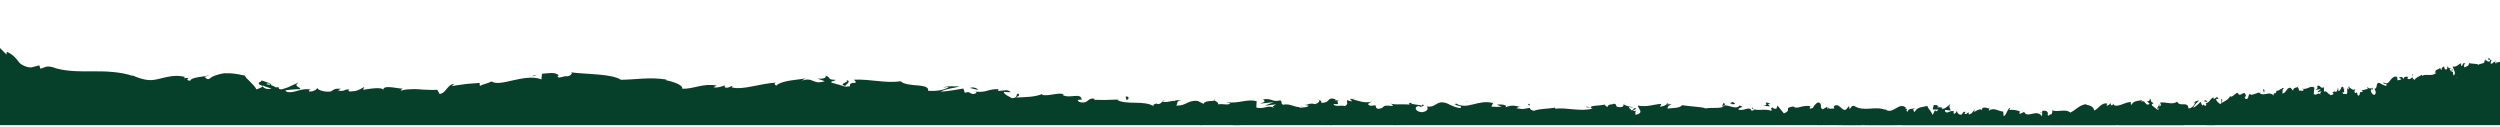 <?xml version="1.0" encoding="UTF-8"?>
<svg id="Ebene_3" data-name="Ebene 3" xmlns="http://www.w3.org/2000/svg" width="677.3mm" height="34.43mm" xmlns:xlink="http://www.w3.org/1999/xlink" viewBox="0 0 1919.9 97.6">
  <defs>
    <style>
      .cls-1 {
        fill: none;
      }

      .cls-2 {
        fill: #06402a;
      }

      .cls-3 {
        clip-path: url(#clippath);
      }
    </style>
    <clipPath id="clippath">
      <rect class="cls-1" x="-4" y="1.5" width="1931.3" height="94.6"/>
    </clipPath>
  </defs>
  <g class="cls-3">
    <g>
      <g>
        <path class="cls-2" d="M1448.6,89.4c.8-.7.3-2.2-1.8-1.9l-1.5,2.7,3.3-.7h0v-.1Z"/>
        <path class="cls-2" d="M1434,84.5c-2.5,1.3-5.4,3.6-3.8,6,2.5-2.6,3.1-1.5,5.8-4.6,2.2-.3,3.8.8,3.4,1.8.8-.7,3.4.5,4.5-1.1-2.8-2-6.4-2.1-10.1-.3-.8-.6,0-1.3.1-1.8h.1Z"/>
        <path class="cls-2" d="M1221.7,82.6l1.4.3c-.4-.2-.8-.3-1.4-.3Z"/>
        <path class="cls-2" d="M1090.1,82.2c1,0,1.4-.3,1.5-.6-.9.2-1.7.3-1.5.6Z"/>
        <path class="cls-2" d="M1067.7,79.3c.5,0,.9.1,1.3.2-.5-.2-1-.4-1.3-.2Z"/>
        <path class="cls-2" d="M1221.7,82.6l-3.5-.8c-.2.9,1.8.6,3.5.8Z"/>
        <path class="cls-2" d="M1404.7,91.3c.7-.1,1.3-.4,1.9-.7-.6.1-1.2.2-1.8.3,0,.1,0,.3-.1.4Z"/>
        <path class="cls-2" d="M1279.6,79.9h1.1c.3-.3.6-.7.9-1.1l-1.9,1.1h-.1Z"/>
        <path class="cls-2" d="M1324.1,79c-1,0-1.3,2.2-1.7,3.2.6-.9,1.3-1.4,2.2-1.6,0-.4-.1-.9-.5-1.6h0Z"/>
        <path class="cls-2" d="M1394.7,82.2l1.2-.3c-.3,0-.9.2-1.2.3Z"/>
        <path class="cls-2" d="M1247.7,79.7c0-.3-.2-.6-.4-.8,0,.3.2.5.4.8Z"/>
        <path class="cls-2" d="M3,58.5c.1-.1.1-.2.2-.3-.4,0-.6,0-.2.3Z"/>
        <path class="cls-2" d="M1026.7,76.2h.2c1.1-.2.5-.2-.2,0Z"/>
        <path class="cls-2" d="M649.6,61.3c4.3,1.9-7,2.7-.4,4.8-.6-.9,5.8-3.6.4-4.8Z"/>
        <path class="cls-2" d="M649.2,66.2h0l.7.2c-.3,0-.4-.1-.7-.2h0Z"/>
        <path class="cls-2" d="M932.2,75.8c.2.4.5.7.9,1,0-.2-.2-.5-.9-1Z"/>
        <path class="cls-2" d="M1002.6,80.5l-1.7-.3c.7.2,1.2.3,1.7.3Z"/>
        <path class="cls-2" d="M895.5,77.6c-.9-.2-1.2-.5-2.5-.3.1.1.2.2.4.3.5-.3,1.1-.4,2.2,0h-.1Z"/>
        <path class="cls-2" d="M857.6,75.9c.2.2.5.3.7.5h1.2l-1.9-.4h0v-.1Z"/>
        <path class="cls-2" d="M122.8,75.6c-.9-.7-1.4-1.4-1.8-2.1.3.8-1.1,1.3-1.7,1.6-.2.13-.17.23.1.3.5,0,1.5.2,3.3.2h.1Z"/>
        <path class="cls-2" d="M1404.7,90.1c-.2.6-.5.8-1.1,1,.4,0,.8,0,1.3-.1.1-.3.1-.7-.1-.8h-.1v-.1Z"/>
        <path class="cls-2" d="M893.3,95.4l-6-.6c1.7.3,3.9.5,6,.6Z"/>
        <path class="cls-2" d="M395.2,79.6l-1.3.5c.5,0,1-.2,1.3-.5Z"/>
        <path class="cls-2" d="M869.2,94.3c-1-.8-2.2-1.4-3.3-1.7-.3.2-.5.3-.7.5l4.1,1.2h-.1Z"/>
        <path class="cls-2" d="M81,72.6c5.3.5,2.8-2.7,4.1-4.2,6.6,0,2.7,2.5,4.7,4.3,4-.2,7.6-2.4,10.5-1.6.1.5.7.8-.1,1.3,1.2-.3,2.5-.4,4-.2,1.5.2,3.1.5,4.7.9l1.2.2h.7c0,.1.9.3.9.3.6,0,1.1.2,1.7.2h1.5c1,0,1.9,0,2.8-.2s1.6-.4,2.4-.7c.4.3.6.5.7.8-.9-1.5-.9-3-.7-4.1,2.7,0,4.9-1.7,5.9.2-1.6,0-1.8.7-2.5,1.3.9-.2,1.9-.5,2.8-.8,1.2,1.4.3,1.6-1,1.8-1.3.1-2.9.2-2.9,1.2,5.6-.7,11.7-3.3,16-2.7,1,2.7-9.6,1.3-4,3.5-2.1-.3-4.3-.6-6.5-.9,5,4.3-4-.3.7,4.3,4.3.3,6.7-.1,9.1-.5,2.3-.5,4.7-.9,8.8-.8,1.8-1.6-.8-2.2,1-3.8,11.5-3.5,9.7,6.2,18,2,1-1,1.7-2.3,2.9-3.2.6-.5,1.3-.8,2.2-.9h1.5c.4.1.9.3,1.4.5-.6,1-1,2-1.4,3h1.4c.5,0,.9,0,1.2-.2.7-.3,1.3-.7,1.8-1,1.1-.6,2.4-1.1,5.7,1.1-1.7.6-5.6-.6-4.7,0,1.9,1.8,2.8,1.6,3.7,1.2.9-.5,1.8-1.3,3.7-.6l-.2,2.8c3.8,1.2,8.2,2.3,13,3.4,4.8,1,9.8,2.2,15.7,2.5-.7.8-3,1.4-.1,2.5h3.1c.6,0,1.1,0,1.7-.2h1c0-.1.1-.1.1-.1h.3c1.5-.2,3-.4,4.5-.6,3-.3,6.1-.4,9.1-.4,6.1,0,12.2.7,17.6,1.5,1.4-.8,2.8-1.5,4.2-2.3,1,0,1.8,1.1.7,1.5,4.2,1,.3-1.5,2.4-2.3,2.5,0,3.2,1.5,1.6,2.1,3.8-.8,9.3-1.6,15-1.7,5.6,0,11.2.6,15.2,2.3l-1.7.5c1.6.4,2.8.4,3.9.1s2.1-.8,3.1-1.2c1.9-.9,3.7-1.6,6.7-.3l-1.2.3c7.2,1.1,14.9.9,22,.8,7.1-.2,13.9-.2,19.5,1,.4-.9,1.5-1.3,3-1.5,1.4-.2,3.1-.3,4.8-.4,3.4-.2,6.6-.5,6.8-2.9,8.3,1.3,6.1,2.5,17.7,2.4,3-.2,4-3.6,7.6-4.6l.4,2.4,4.6-3.3,3,2.5,3.3-1.1c-1.4,0-3-.7-2.9-1.4,5.2-1.9,13.3,0,13.6,1.2,2-.6,4.1-1.2,6.1-1.8,2-.6,4.1-1.2,6.1-1.7-.2,1-2.2,1.6-3.8,2.4,3.2-1.6,3.6-1,3.9-.3s.5,1.3,3.5,0c-.9-.5.3-1.5.4-2,1.6.6,4.1.7,6.8.7s5.7-.3,8.2-.8l-.9,1.8h7c1.2,0,2.4-.1,3.6-.2h3.7c2.5,0,4.9-.1,7.5,0,2.6,0,5.1.2,7.7.4-3.7-1.1-2.6-4,.5-4l1,2.7c2.1-1.4-3.1-1.2,1.1-2.9,3.9.7,2.3,3.2,0,3.8l4.8-.4c.2.8-1,1.1-1.3,2.1,2.1-1.4,7.9,3.5,11,1l.2.8c10.5,1.3,15.5,1,24.3,2,.4-2.2,3.8-1.3,6.6-2.8,6.3,1.5,13.4,4,21.4,4.3,5.6-.8,1.8-1.8,4.3-3,.3,2.1,8.2,2.2,4,3.5,4.8,0,7.9,0,11.2-.2,3.4-.3,7-.7,13.1-1.7-1.3-.8-2.8-1.1-2-1.8,2.1-.4,4.9.7,4.7,1.7l-.6.2c6.6-1.8,14.4-.7,21.9,0s14.5,1.4,19.5-1.1l-.6.3,10.6-3c5,0-2.8,1.8.9,2.8,11.4-4.2,18.3-.6,27.7-3.1,3.7,2.9,10.2,2.7,17.1,2.4,3.4-.1,6.9-.4,10.2-.3s6.3.5,8.8,1.5l-.5-1.4c2.6-1.3,3.1.9,5,1.3-.2-1.1-2.7-1.4-1.1-2.1,22-1,45.2,4.6,67.6,7.6,8.2,1,5.3-7,15.5-2.7l-3.2,2.4c8.5-.9,17.1-.2,25.6.6,8.5.7,17.1,1.5,25.3.7-1,.5-1.1,1.3-2.7,1.2,3.3,2.2,12.9.9,13-.6,2.5.3.5,1.5,2,2.3,3.4,1.3,8.9-1.9,10.6,0,.3.3-1,.6-1.7.7,2.3-.8,10.5.9,8.5-1.5,6.1,1.4,11.8-.4,16.7,1.2,3.3-2.3,10.5,1.7,11.7-1.7-.6,3.6,10.7,3.4,14.7,1.8-1.3,1,3.3,1.3,1.8,2.7,4.4.1,8.5-.4,7.8-2.2,8,4.6,16.6-2.9,21.1,2.8,6.6-.7,13.1-1.4,19.3-1.9s12.3-.9,18.3-1.2c-.5,3.6-13.2,0-12.8,3.8,11.3-1.2,17.9-4.2,29.1-3.1,2.9.5-1.7,1.5-2.7,2.1,11.3-1.2,21.8.7,31.8-1.1,0,.3-1.1.7-2.1,1,2,0,4.6.6,4.4-1l-1.9.4c-3.1-2.4,7.9-4.9,8.2-6.1-3.4,4.7,9.8,1.3,4.5,7.2,1.3-.3,2.9-1.1,2.6-2.2,1.9.3,2.5,1,.6,2.2,7.1-.8,4.6-2.6,11-2.5,0,.8-1.3,1.1-2,2,3.2-1.5,6.5-3,11.9-2.3-.3.5.3,1.1-1.3,1.1,9.3-.2,15.9-4.1,26.1-2.5-3,3.5,3.5,1.1,4,4.1l5.5-.9-2.2-1.5c4.8,0,9-2.1,13.2-1.2l-3.6,1.2,9-.6-5.1-1.1c4.8-1.5-.5-3.8,5.8-3-1.3.3,4.8,0,7.3,1.8h0c2.4-1,4.8-2,8.3-1.2.9,1-.7,3.3-.1,3.9,2.3-2.5,11.2-.7,14.3-3.4-1,.6-1,2.2-.7,2.5l1.9-2c2.2.6,2.6,1,2.2,2.2,6.7.3-2.1-3.8,5.8-2.2-.6.2-.3.5-1.6.8,8,.8,15.4-1.4,22.8-.5,2.2,3-6.4.8-3.9,3.3,10.5-.6,21.9-3.8,32.1-3.2l-1.9-.3c1.4-4.3,7.6,2,12.8,0-1.3.3-1.6,2.4-1.3,1.9,7,.6,14.4-1.2,24.9-2.6l-1.3,1.1c4.1.9,10.8.5,15.4.9,1.3-1.1,3.8-1,2.3-2.5,13.9,6.1,26.2-3.6,38.5,1.4-1.4,0-3.4,1-2.3,1l10.3-1.1c-.8-1.8-1.4-1.1-3.6-2.5,1.3-1.1,4.2-2,6.8-2-4.6,1.3,0,3,2.1,4-.3-.6.3-1.2.2-1.8,5.4,3.2.9-3.7,8.3-1.6l-.4,1c2.8-.5,5.3-1.8,8.3-1.6,1.3,2.1-2.9,1-3.1,2.8,4.2-.2,8.2-4.1,12-2-1.8.6-4.3.7-6.1,1.3,4.2,2.5,4.6,1.8,7.7,2.2h-.3l7.1,1-1.8-.7c5.2-5.6,10.7-1.1,17.8-4.9-6.8,3.5-1.1,2-1.6,4.4,1.8.7,4.6,1.4,3.8,2.1,3.3-2,5.6,1.5,10.3-1.4.2.8,3.6,0,2.8,2,4.3-.7-1-1.3-.7-2.3,6.7-2.7,15.8,3.1,25.4-.7,8.3-1.6,9.8-4.2,17.6-5.6,2.6,1.2-2.1,2.9-2.1,2.9,4.2,1.1,7.3.9,11.3,0-.8.7,0,1.3,1.2,2.1,3.2-.2,2.1-2.9,6.3-1.8-.7.9-1.6,2.3-3.1,3.2,3.7-.8,7.4-2.2,11.2-3,1,1.3-2.3,2.1-3.7,3,4.3-.7,11.2-1.3,12.7-3.5l-2.8-.7c1.6-.1.8,1.8-.3,2.2-3.7,1.7-5.4-.7-5.6-1.5l2.8-.5c-2.9-4.5-11,.8-16.7.6l2.3-3.3-5.7,2.8c-1.2-.8-2.1-2.7.7-3.2-4-1.6-3.5,1.2-6.9-.6-.4-.3-.2-.4.1-.6l-3.9,1c.8-.7-.7-2.3,1.7-1.9-7-1.8-11.2,2.6-13.9.1l.6-.2c-9.7,1.2-.9,2.5-8.1,5.4l-4.9-6-.9,2.5c-1,0-3-.2-2.6-1.2-3.7,1.7.6,1.1-1.5,2.7-4.8-2.2-13.3,1.2-14.4-2.7-1.7,1.9,4.6,1.4-.5,2.7-1.5-4.2-5.9.8-10.3-1.1,1.3-2.2,5.5-1.1,1.1-3-2.6,3.7-8.5-.7-12.3,0-.1,2.9-8,1.3-14.3,2.3.4-1-11.7-1.5-17.6-2.5l.2-.5c-1.1,3-7.1,2.5-11.4,3.1.2-1.8.9-2.5,3.3-3.3h-4.1c-.9,1-2.2,1.5-4.9,1.9l1-2.2c-5.4.2-10.9,2.7-18,1.3-.4,2,5.6,5.6-1.8,7.1-.3-1.1-.6-3,1.3-3.5-.6.2-2.2.9-3.5.5l2.9-1.9c-3.2-.8-1.7,1.6-4.2,1.4,0-1.6-1.9-1.1-1.5-2.4.7-.2,2.2.6,3.2,0-2.9-.2-6.3-1.2-7.5-2.3.3.9,0,2.1-2.1,2.3-5.4.2-1.9-1.9-5.1-2.7-1.3,1.1-4.8,0-4.8,2.4-1.6,0-1.9-1.1-2.5-1.7-2.8,1.1-13.2.4-9.9,2.9l.7.2c-.1,0-.3,0-.5.1h0c-9.2,2.4-19.2-1.1-28.3,0v-.8c-5.4,1-12.2.7-16.1,2.4-1.6,0-3.8-1.4-3.1-2.3-4.2.6-4.6,1.5-10.7.3,4.2-1.4-1.4-1.2,4.3-1-5.4-.6-6.7-1.9-12.5.3,2-2-4.1-2.5-6.7-1.9l3.8,1.4c-2.9.3-5.4.2-8,0l1.4-2.7c-11.1-3.2-20,5.6-28.5.3-2.9,1.9,6,1.3,3.4,3.5-5.1-.3-10.4-4.1-12-4.1-7-1.5-6.5,3.9-13.9,2.9.9.9,1.8,3.5-3.6,4.4-5.1-.3-6.3-4-3.1-4.7,1.2,0,1.8.2,1.8.5,1.7-.3,3.8-.8,1.8-1.8l-.7,1c-2.5-1-9.5-.9-7.9-2.4-3.8.9-1.6,1.6,1.2,2-6.5-1.4-10.2,0-17-1,1.1.5,2.1,1.6,1,1.6-9.9-1.2-4.3,1.8-11,2.2-3.8-1.5,1.4-3.5-5.4-2.3-4.1-1-.9-2.5.8-3.3-6.1,1.8-11.4-1.2-15-1.6l3.2-.8c-1.9.5-3.5.4-5.1.4l1.8,1.9c-1.9-.3-3.5-.4-3.4-1.2-2,1.2,1.5,3.2-2.4,4.8-2.5-1-7.7,1-8.6-1.6,7.9.9-.9-2.5,5.9-2.9-1.3.3-2.9.3-4.8,0-.3-.3.3-.5.8-.7-7.6-2.3-3.5,2.8-11.4,2.7,1-1.4-1.8-2.7-3.1-2.4,3.2,0,1.5,2.4-1.4,3.4-5-1.2-5.5.8-8.1.6l3,.6c-1,1.4-3.6,1.2-7.1,1.6-.3-1.1,3.2-.7,2-1.2-3.9,2.4-8.8-2.7-14.4-1.1-2.5-1-.2-2.7-2.4-3.4-6.1,1.7-6.6-2.1-13.1-.7,1.8,1.9,2.1,1.5-2.4,3.2l10.6-1.1-6.8,2.6c3.2,0,6.8-1.1,8.6-.7-3.3,1.5-2.9,1-1.4,2.6-4.3-3-8.7,1.5-13.8-.5l.3-4.7c-7.5-2.2-13.6,2.1-23.4.7l3.1.9c-1.4,1.8-6.1,0-9.3.8.3-1.6-1.6-2.2-3-3.2.1,1.2-7.2-.3-8.2,2.8l-4.3-2.2c-7.9-1.1-9.2,4.2-16.9,3.4,2.4-1.6-1.1-2.9,4.1-3.9-2.5,0-4.8-.5-4.9.6-1.5-1-7.2,1.8-9.4.2-1.1.7-1.5,2.3-4.4,2-.3-.3,0-.8,0-.8,0,.8-4.5.9-2.1,2.7-7.6-5.2-22.1-.7-28.7-5.3-5.6.3-12.4.4-17.4.2.3-.5,0-.8,1-.6-6.9-1.9-4.5,4.3-12.5,2.2-3.9-2.8,4.3-1.1,1.8-2.2-.8-5.2-9.6.1-14.8-3.3l1.3-.2c-3.9-2-10,1.3-16.8.4,0,0,.4-.4,0-.8-4.7,2.3-13.5,2.5-20,2.7,2.2-1.9,3-.8,1.9-3-2.9,0,.6,3.4-5.2,3.5-1.8-1.3-5.8-2.6-6.2-4.8l5.4.3c-2.5-3.1-7-.5-9.8-1.2l.5-1.2c-8.3-.3-8.7,2.8-17.7,1.9l.8,1c-5.1,2.7-3.9-2.1-9-.1l-1.2-3.3c-3.3.5-11.5,2.2-17.4,2.4,3.4-2.1,10.3-2.8,14.6-3.9-3.2-.3-10.9-.5-12.7.9,1.3-.2,3-.9,4.2-.3-4.1,2.2-9.3,3.1-15.8,2.6.8-3-3.4-3.7-8.2-4.1-4.9-.4-10.5-.8-12.8-3.2-11.4,1.8-22.6-1.7-35.9-1.2,4.8,4.7-3.9.2-3,5.1-3.1.4-4.2.3-4.5,0l-4.7-1.4-4.7-1.3c-2.3-1.3,2.9-1.2,2.6-2.3-6.8,0-2.9-2-7.5-3.1,1,1.7-2.2,2.6-6.2,2.2l5.6,2c-4.7,1.5-6.8.7-8.9-.2-2.1-.9-4.2-1.8-8.9-.2l2.9-1.8c-4.8,1.2-18,1.3-22.4,5.6-.9-.5-2.1-1.7,0-2.3-5.8.2-12,1.7-18.1,2.8-6,1.2-11.6,2-16.1.8l.8-1.2c-2.1.4-3.6,2.3-6.3,1.1.1-.5.8-1.2-.1-1.3-.5.2-1.9.7-3.5,1.1s-3.4.6-4.8.2l2.4-1.3c-5.4-.9-9.6-.3-13.7.6-4,.8-8,2-12.7,1.9.2-1.8-1.9-3.1-4.5-4.2s-5.8-1.9-8-2.4l.2-.5c-12.9-2-22.5,0-34.8.2-3.6-2.3-10-3.4-17.2-4-3.5-.4-7.4-.5-11-.8-.9,0-1.8-.2-2.7-.2s-1.8-.1-2.6-.2c-1.7-.1-3.4-.3-5-.6,1.9.6-.3,2.8-2.5,3.1-3-.7-7.9,2.8-7.6-.5h1c-1.2-1.5-3.3-2-5.7-2s-5,.4-7.4.6l-.4,4.3c-3.2-1.3-6.7-1.5-10.4-1.2-3.7.2-7.4,1.1-10.9,1.8-7,1.6-13.5,3.3-17.1,1-2.7,1.5-6.2,2-8.9,3.4l-.2-2.3c-4,.3-6.9.5-10.1.8-1.6.2-3.2.4-5,.7-1.8.2-3.9.5-6.2,1l1.8-1.8c-5.4.5-6.1,7.2-11.2,7.8l-1.8-3.2c-2.4.2-4.7.1-7.1,0-2.4,0-4.7-.2-7-.4-2.3-.2-4.7-.2-7,0-2.3,0-4.6.4-6.9,1.1.2-.5.5-1.5,2-1.5-1.1,0-2.7-.3-4.4-.5-1.7-.2-3.6-.6-5.3-.7-3.4-.3-6.2,0-5.7,2.5.2-3-10-1.4-15.6-.5l1-2.2c-4.8,2.5-4.9,3.2-11.2,3.5-1.5-.4-1.2-1.9.8-1.2-4.9-1.5-4,1.8-9.9.4l2.3-1.3c-5.1-.3-4.8.4-7.6,2-3.2.8-9.7-.5-10.5-2.5-.7,1.2-3.4,3-6.4,2.5-.4-.7.6-1.3,1.2-1.5-4.3-.6-7.5.3-10.3,1.1-2.8.8-5.2,1.5-8.2.7-.2-.7-.6-1-1.1-1.2,6.8-.7,12.4-.9,11.8-.7-.1-2.1-5.7-2-1.5-5.2-2.2.9-5.1,2.4-8.1,3.7-.8.3-1.5.6-2.3.8l-1.1.3-.6.2c-.2,0-.4.1-.6.2h-.7c-.5,0-.9,0-1.4-.3-.2-.2-.3-.5-.4-.8l.4-.2c-.9-.4-1.7-.3-2.6-.2-.6-.3-1.1-.6-1.7-.9-.5-.3-1.1-.5-1.7-.7,0-.9-1.2-1.5-2.8-2.1s-3.4-1.1-4.7-1.6c-.6,2.2-3.7.6-1.4,3.5-.3-.3.6,0,2.2.5.4,0,.8.2,1.1.2,0,0-.1,0-.2.1.8.3,1.7.6,2.7.9.5.2,1,.3,1.6.5.5.2,1.1.3,1.6.5-1.1.3-2.2.5-3.3.3-1.1-.1-2.3-.6-3.4-1.7-1.8.9-3.7,1.7-4.8,2.1-1.1-2.1-3.2-4.2-5.1-6.1-1.9-1.8-3.6-3.4-3.8-4.5-1.1-.2-2.3-.5-3.5-.7-.6-.1-1.2-.2-1.9-.4-.7,0-1.3-.2-2-.3-1.3-.2-2.8-.3-4.2-.4h-4.5c-2.4.4-4.6.9-6.5,1.6-1.9.7-3.5,1.5-4.7,2.7-2.3.7-2.8-1-3.7-1.6,1.3-.5,2.9-.6,3.6-1.2-4.6,1.4-13.8,1.3-14.7,4.3-5.9-1,3.1-2.9-4.9-2l1-1c-7.9-2-14.2.2-20.5,1.6-.8.2-1.6.3-2.4.5-.8.1-1.6.2-2.4.3h-2.3c-.4,0-.8,0-1.3-.1-.5,0-.9-.1-1.4-.2-1.8-.3-3.7-.8-5.6-1.5-1.9-.6-3.9-1.5-6-2.7,1.2.6,1.7.9,1.9,1.4-4.9-1.7-10.1-2.6-15.5-3.1-5.2-.5-10.6-.5-15.9-.5s-10.4.1-15.5-.3c-2.5-.2-5-.5-7.4-.9-2.4-.5-4.8-1-7.1-1.9-5.3-1.5-6.1.2-9.7,1.1l-.8-2.6-6.2,1.6c-2.1,0-3.9-.5-5.7-1.3-.4-.2-.9-.4-1.3-.7-.4-.2-.9-.5-1.1-.7-.3-.2-.5-.5-.8-.8l-.4-.4-.4-.5c-1-1.3-2.1-2.7-3.5-4s-3.2-2.6-5.6-3.6l-.2,2.1C3.8,40.6,1.6,38.7,0,36.9c-1.6-1.7-2.7-3.2-1.8-3.6-.5,0-2.1.2-2.3-1.5l.9-.9c-2.4-1.9-4.7-3.9-7-6-1.5-3.2-.2-3.6.8-4.3.5-.3.9-.8.9-1.6s-.3-2.1-1.1-4c-.8-1.3-2.3-2.9-3.2-3.6-.1,0-.2-.2-.4-.3-.1,0-.2-.3-.3-.4-.2-.3-.3-.5-.5-.8-.3-.4-.6-.7-.9-.5-.1.3-.3.5-.5.9,0,.2-.2.3-.3.5,0,.1-.2.3-.2.4-.2.2-.4.6-.6.8-.2.2-.5.4-.8.5-.2-.5-.3-1-.4-1.5v-1.6c-.8-.3-1.7-.8-2.5-1.3s-1.7-.8-2.6-.9c-.4,0-.9,0-1.4.3s-1.1.7-1.6,1.4c-.1.2-.3.4-.4.6-.1.2-.3.4-.4.7-.2.6-.4,1.3-.6,2-.1.7-.2,1.4-.3,2.3v2.4c1.5,2.8,3.2,4.7,4.9,6.5-.2,1-.4,1.9-.6,2.9-1-1.7-1.9-3.6-2.8-5.6-.2,4.2,2.3,5.5,4.3,7-.6,1-.6,2.2-.2,3.5,2.2,1.3,4.4,2.4,6.6,3.5-.7,1.5-4.1-.7-2.1,3.4,1.6.7,1.8-.4,2.1-1.2s.7-1.4,2.6.2c.6,3.5-1,3.7,2.5,5.6-.4,1-1.4.8-2.6,0,1.5.9,3,2.5,4.6,3.8,1.5,1.3,3,2.4,4.3,2.2.4,1.9,2.6,3.8,4.5,5.4,1.8,1.6,3.5,3,2.3,4.3.8,0,2.5.4,4.8.9.3,0,.6.1.8.2.3,0,.6.1.9.2.7.2,1.3.3,2,.4.7,0,1.3.2,1.8.2s.8,0,1.2.1c-3.1,1.4-.5,2.1,2.7,3,3.1.9,6.8,1.7,5.7,3.8,1.2-.7,2.7-1,4.4-1.1,1.7,0,3.6,0,5.6.2,4,.4,8.4.9,12,0-.4.3-1.2.8-1.8.6,3.9.7,5,1.8,7.5,2.7.7-3.1,6.8-3.5,10-5.4,4.6,3.2-2.9,3.6-1.6,6.5,0-1.3,2-1.8,3.9-2.4,1.9-.5,3.5-1,2.8-2.1,3.5,2,3,1,4.7,3.7.8-3.9,3.2-.6,6.2-2.8,4.8,2.2,1,3.7,6.4,3,1.2.7.6,1.3-.3,1.7s-2.1.7-2.1.7h.6l-.1.1ZM213.7,82.1h0c-1.5,0-2.6-.2-3.3-.3.3,0,.7,0,1.3.2h2.1-.1v.1ZM226.1,81.4c-1.4,0-3,.2-4.8.4-.5-.7-.1-1.6,1-1.7-.5.6,2.1.8,3.8,1.3h0ZM205.3,64c1.6.2,2,.8,2.1,1.3-.7-.2-1.6-.4-2.8-.7,0,0-.2.1-.3.2.3-.3.6-.7,1-.8h0Z"/>
        <path class="cls-2" d="M201.4,65.7h-.7c.3.3.5.6.8.8.3-.2.6-.3.8-.5-.3,0-.6-.2-.9-.3h0Z"/>
        <path class="cls-2" d="M1223.3,83h-.2c.2,0,.4.1.5.3-.2-.1-.2-.2-.3-.3h0Z"/>
        <polygon class="cls-2" points="382.9 82.4 382.8 81.9 381.9 82.5 382.9 82.4"/>
        <path class="cls-2" d="M1285.7,90.2c.1.2.4.4.8.6,0-.2-.4-.3-.8-.6Z"/>
        <path class="cls-2" d="M1312.7,90.4l3.8.8c-1.7-.4-2.8-.6-3.8-.8Z"/>
        <path class="cls-2" d="M1333.4,91.3c.3-.4.3-.7.4-1h0l-.3,1h-.1Z"/>
        <path class="cls-2" d="M1003.8,95.6h-.8c-1.9.4-.6.3.8,0Z"/>
        <path class="cls-2" d="M1101.9,90.8c-1,.4-2.1.8-3.1,1.1,1.7.2,3.1.2,3.1-1.1Z"/>
        <path class="cls-2" d="M1094.2,91.8c1.7.4,3.2.3,4.5,0-1.4-.2-3.1-.4-4.5,0Z"/>
        <path class="cls-2" d="M1423.2,91.3h1s0-.2.1-.3l-1.1.3h0Z"/>
        <path class="cls-2" d="M1424.3,91.1l1.1-.3c-.5,0-.9,0-1.1.3Z"/>
        <path class="cls-2" d="M1427.7,90.2l-2.3.6c.8,0,1.8,0,2.3-.6Z"/>
        <path class="cls-2" d="M1395.8,90.6l-.3.8c.2-.2.3-.4.3-.8Z"/>
        <path class="cls-2" d="M1387.5,90.9c2,.2,5,1.7,7.7,1.2l.2-.7c-1.3,1.2-6.1-1.9-8-.5h.1Z"/>
        <path class="cls-2" d="M1352.5,81.1l7,.6c-1.2-.9-2.8-2,.3-2.2-8.8-2.5,1.8,1.9-7.3,1.7h0v-.1Z"/>
        <path class="cls-2" d="M1330.8,80.1c3.7-.4,0-1.3.1-1.8-2.4.8-2.9,1-.1,1.8Z"/>
        <path class="cls-2" d="M1174.4,81.7l.4-2c-2.9.3,0,.8-.4,2Z"/>
        <polygon class="cls-2" points="1144.6 92.6 1147.4 93.9 1148.7 92 1144.6 92.6"/>
        <polygon class="cls-2" points="1126.8 78 1128 77.7 1123.2 78.5 1126.8 78"/>
        <path class="cls-2" d="M864.4,74.2l.7,2.6c2-.3,2.5-3.2-.7-2.6Z"/>
        <path class="cls-2" d="M751.2,68.9c-1.1-1.3-4.2-2.4-6.3-1.3,2.5.4,5,1.5,6.3,1.3Z"/>
        <polygon class="cls-2" points="410.2 58.4 412.4 57.3 408.1 58.5 410.2 58.4"/>
      </g>
      <g>
        <path class="cls-2" d="M1871.3,55.9l.6.2c-.2-.1-.4-.2-.6-.2Z"/>
        <path class="cls-2" d="M1822.9,70.2c.3-.2.4-.5.3-.7-.2.3-.5.5-.3.7Z"/>
        <path class="cls-2" d="M1814.6,69.5h.5c-.2-.2-.4-.3-.5,0Z"/>
        <path class="cls-2" d="M1871.3,55.9l-1.5-.5c0,.9.8.5,1.5.5Z"/>
        <path class="cls-2" d="M1892.7,49.3h.4c0-.4,0-.8.1-1.2l-.5,1.2Z"/>
        <path class="cls-2" d="M1909,45.5c-.4,0,0,2.2,0,3.2,0-1,.2-1.4.5-1.7,0-.4-.2-.9-.5-1.5Z"/>
        <path class="cls-2" d="M1880.6,51.2c0-.3-.2-.6-.3-.8,0,.3.2.5.3.8Z"/>
        <path class="cls-2" d="M1393,86.7h.3v-1.4l-.3,1.4h0Z"/>
        <path class="cls-2" d="M1801.1,67.7h0c.4-.2.2-.2,0,0Z"/>
        <path class="cls-2" d="M1657.6,79.5c1.7,1.9-2.4,2.7,0,4.8-.3-.9,1.9-3.6,0-4.8Z"/>
        <path class="cls-2" d="M1657.6,84.3h0l.3.2c-.1,0-.2-.1-.3-.2h0Z"/>
        <path class="cls-2" d="M1765,66.1c0,.4.2.7.4,1,0-.2,0-.5-.4-1Z"/>
        <path class="cls-2" d="M1792.2,71.6l-.6-.4c.2.2.4.3.6.4Z"/>
        <path class="cls-2" d="M1750.5,69.6c-.4-.1-.5-.4-1-.1,0,.1.1.2.2.3.2-.3.4-.5.8-.2h0Z"/>
        <path class="cls-2" d="M1735.6,71c0,.2.2.3.3.4.1,0,.3-.1.4-.2l-.8-.2s.1,0,.1,0Z"/>
        <path class="cls-2" d="M1456.2,98.9c-.3-.7-.4-1.4-.6-2.1.1,1.6-2,2.1.6,2.1Z"/>
        <path class="cls-2" d="M1751.1,87.4l-2.2-.2c.6.2,1.4.2,2.2.2Z"/>
        <path class="cls-2" d="M1742.3,88.2c-.5-.8-.9-1.2-1.4-1.4,0,.2-.2.3-.2.6l1.6.8Z"/>
        <path class="cls-2" d="M1440.3,101.4c2.2.2,1.2-2.8,1.7-4.5,2.6-.7,1.1,2.2,1.9,3.8,1.7-.7,3.1-3.3,4.2-3.2,0,.5.3.7,0,1.3,1.8-2.2,5.1.2,7.3-2.7.1.3.2.5.2.8-.2-1.5-.2-3,0-4.1,1,0,1.9-1.8,2.2.2-.6,0-.7.7-1,1.3l1.1-.8c.8,2.8-1.4.9-1.6,2.9,2.1-.8,4.5-3,6-2.1.2,2.7-3.6.7-1.7,3.2l-2.3-1.2c1.6,4.4-1.4-.4,0,4.3,3.1,1,3.6-1.2,6.6-.2.8-1.5,0-2.2.7-3.7,4.6-2.4,3.1,7,6.5,3.6.9-1.8,1.5-5.2,3.7-3.2l-1,3c3,.5,2-4.3,5-2-.6,1.2-2.4.9-2,1.3,1.9,2.5,1.6-1.6,3.1-1.5l.2,2.7c3.2-.2,6.9-1.9,10.5-2.2-.2.8-.9,1.6-.2,2.5,4.6-1,9.6,1,13.9,2.9l1.8-2.2c.4,0,.6,1.1.2,1.5,1.6,1,.2-1.5,1.1-2.3,1,0,1.2,1.4.5,2.1,3.1-1.8,8.8-3.6,11.7-.9l-.7.7c2.4,1.1,3.1-4.6,5.2-2.2l-.5.4c5.2,1.4,11.2-.2,15.1,3.7,1.1-3.3,5.2,2,5.9-2.7,2.9,2.6,1.9,3.3,6.2,5.2,1.2.3,1.9-2.8,3.4-3.2v2.5l2-2.5.9,3,1.4-.6c-.6-.2-1.1-1.2-1-1.9,2.2-1,5.2,1.9,5.3,3.1,1.8-.7,3.5-1.4,5.2-2.1,0,1-1,1.3-1.7,2,2.8-2.6.6,2.6,3.1.2-.4-.5.1-1.5.2-2,1.3,1.5,4.3,1.3,6.4.5l-.3,1.7c4,.1,8.2-1.7,12.5-2.3-1.6-.5-1.7-3.5-.6-4l.9,2.5c.5-1.7-1.4-.8-.1-3,1.6,0,1.5,2.8.8,3.7l1.7-1.2c.2.8-.1,1.2,0,2.2.5-1.7,3.7,2,4.3-.9l.2.8c4.1-.7,5.7-1.9,8.9-2.6-.3-2.2,1-2,1.7-3.9,2.5.3,5.3,1.7,8,1.2,1.8-1.3.3-2,1.1-3.4.4,2,3.1,1.6,1.8,3.2,3.3-.6,4.2-.8,8.4-2.7-.5-.8-1.1-1.2-.8-1.9.8-.4,1.8.8,1.8,1.8l-.2.2c4.8-3.3,11.4,5.7,15.5,1.3l-.2.2,4.1-2.3c1.9.3-1.1,1.6.3,2.8,4.4-3.5,7.2.3,11-2.2,1.6,3,4.3,2.6,7.1,2,2.8-.6,5.5-1.6,7.7.1l-.4-1.4c.9-1.5,1.3.7,2.1.9-.2-1.1-1.3-1.2-.7-2,8.4-2.7,18-.5,26.9-.7,3.2-.2.5-7.6,5-4.9l-.7,2.8c5.7-4.2,12.9-2.2,18.5-5.8-.3.7-.2,1.5-.7,1.5,1.6,1.7,4.7-.7,4.5-2.2,1,0,.4,1.4,1.1,2.1,1.4.9,2.8-2.9,3.8-1.1.2.3-.3.7-.5.8.7-1,3.9-.3,2.8-2.4,2.4.8,4.2-1.6,6.1-.4.9-2.6,3.9.8,4-2.8.2,3.6,4.2,2.6,5.4.8-.4,1.1,1.3,1,.8,2.6,1.6-.2,3-.9,2.6-2.7,1.6,2.1,3,1.2,4.3.4,1.3-.8,2.5-1.3,3.3,1.5,4.7-2,9.1-3,13.6-3.6-.2,1.8-1.4,1.8-2.6,1.8s-2.2.1-2.2,2c1-.3,1.9-.8,2.8-1.2.9-.4,1.7-.8,2.6-1.2,1.7-.7,3.4-1.1,5.4-.4,1,.6-.8,1.5-1.2,2.1,4.3-1,8.2,1.3,12.4-.3,0,.3-.5.7-.9.9.8,0,1.8.7,1.8-.9l-.8.4c-1-2.5,3.5-4.7,3.7-5.9-1.7,4.6,3.8,1.4,1.3,7.2.6-.3,1.2-1,1.2-2.1.8.4,1,1,.1,2.2,3-.8,2-2.5,4.6-2.5,0,.8-.5,1.1-.8,2,1.4-1.5,2.7-3.1,4.9-2.5-.1.5.2,1.1-.5,1.1,1-.1,1.9-.5,2.7-.9.8-.5,1.6-1,2.4-1.5,1.6-1,3.1-1.9,5.3-1.6-.5,3.6,1.7.8,2.6,3.6.7-.5,1.4-1,2-1.5l-1.3-1.2c2-.5,2.9-3.1,4.8-2.7l-1,1.6c1.1-.6,2.2-1.1,3.2-1.7l-2.3-.4c1.3-2.1-1.4-3.5,1.2-3.5-.4.5,1.7-.6,3.3.7h0c.5-1.2,1-2.5,2.5-2.3.7.8,1,3.2,1.4,3.7,0-2.7,3.7-2.3,3.7-5.2-.1.7.5,2.2.7,2.4v-2.2c.9.3,1.2.5,1.5,1.7,2.4-.6-2.2-3.2,1.2-2.8-.2.2,0,.5-.3.9,3-.3,4.9-3.2,7.8-3.2,1.7,2.6-2,1.5-.3,3.6,1.7-1,3.4-2.3,5.1-3.7.8-.7,1.7-1.3,2.6-1.8s1.8-.8,2.8-.8h-.8c-.6-4.4,3.3,1.1,4.6-1.3-.4.4,0,2.4,0,2,2.7,0,4.9-2.3,8.5-4.5l-.2,1.2c1.7.6,4.1-.3,5.8-.2.2-1.2,1.2-1.2.3-2.6,3.2,2.5,5.4,1.2,7.6-.2s4.3-2.9,7-.8c-.5.1-1.1,1.2-.7,1.1l3.7-1.8c-.7-1.8-.7-1-1.8-2.2.3-1.2,1.2-2.2,2.2-2.4-1.5,1.5.6,2.9,1.5,3.8-.2-.5,0-1.2-.3-1.8,2.7,2.8-.4-3.7,2.8-2.1v1c1-.7,1.7-2.2,2.8-2.1.9,2-.9,1.2-.6,2.9,1.6-.4,2.3-4.6,4.1-2.8-.5.7-1.5.9-2.1,1.6,2.1,2.1,2.1,1.5,3.3,1.6h-.1l2.9.5-.8-.5c.8-5.9,3.8-1.8,5.6-6-1.8,4,0,2,.4,4.5.8.5,2,1,1.9,1.7.8-2.2,2.5,1,3.6-2.2.3.7,1.4-.2,1.6,1.7,1.5-1-.7-1.2-.8-2.2.9-1.6,2.6-1.2,4.4-1s3.7.3,5-2c2.7-2.4,2.5-5,4.8-7.2,1.3.9.1,3,.1,3,1.9.6,3,0,4.1-1.4,0,.7.4,1.2,1.2,1.8,1.1-.6-.2-2.9,1.7-2.4,0,.9.2,2.3,0,3.3,1.2-1.1,2-3.1,3.1-4.3.9,1.1,0,2.3-.3,3.3,1.4-1.2,3.7-2.8,3.3-5l-1.3-.3c.5-.3,1,1.6.7,2.1-.7,2.1-2.2,0-2.6-.6l.8-.9c-1.4-1.9-2.3-1.4-3.1-.2-.8,1.1-1.7,2.7-2.7,3l-.3-3.4-1.1,3.3c-.7-.7-1.6-2.3-.8-3.1-1.9-1.1-.9,1.6-2.7.2-.2-.2-.2-.4-.1-.6l-1.1,1.4c0-.8-.9-2.2,0-2-3.1-1-3.3,3.6-5,1.5l.2-.3c-3.2,2.1.4,2.5-1.5,6l-3.4-5.3.3,2.5c-.4,0-1.2,0-1.3-1-.9,2,.5,1,.1,2.7-1.2-.8-2.3-.3-3.3,0s-2,.4-2.6-1.5c-.2,2,2,1,.4,2.7-1.5-3.9-2,1.2-4.1-.3,0-2.2,1.8-1.5-.2-3-.2,3.8-3.3,0-4.5.9.6,2.8-2.7,1.8-4.8,3.3,0-1-4.7-.7-7-1.3v-.5c.1,3-2.2,2.9-3.7,3.8-.3-1.7-.1-2.5.6-3.4l-1.5.3c-.2,1-.6,1.6-1.5,2.1v-2.2c-2,.5-3.6,3.3-6.5,2.4.3,2,3.2,5.2.7,7.1-.3-1.1-.8-2.9-.2-3.5-.2.2-.7,1.1-1.2.7l.7-2c-1.3-.6-.3,1.7-1.3,1.7-.3-1.5-.9-1-1-2.2.2-.2,1,.5,1.2-.2-1.1,0-2.6-.7-3.3-1.8.3.9.4,2.1-.3,2.5-2,.5-1.1-1.7-2.4-2.3-.3,1.2-1.8.3-1.3,2.7-.6.1-.9-.9-1.3-1.5-.8,1.2-4.9,1.4-3.2,3.6h.3c0,.13-.07.2-.2.2h0c-2.9,3-7.5.4-10.7,2.2l-.2-.8c-1.8,1.4-4.4,1.8-5.4,3.8-.6.2-1.8-1-1.8-2-1.4,1-1.3,1.9-3.9,1.4,1.2-1.8-.9-1,1.3-1.5-2.2,0-3.1-1.1-4.6,1.7,0-1.1-.5-1.6-1.2-1.7-.7,0-1.5.2-1.9.7l1.9.9c-1,.7-2,.8-3,1l-.4-2.7c-2.6-.8-4.1,1.2-5.4,2.9s-2.5,3.1-5.1,1.2c-.3,2.2,2.6.3,2.5,2.7-1.9.4-5.3-2.3-5.8-2.1-2.9-.4-.8,4.5-3.7,4.5.7.8,1.9,3,.3,4.6-1.9.3-3.5-3-2.7-4.1.4-.2.7,0,.8.3.4-.5,1-1.2,0-1.9v1c-1.1-.6-3.3.3-3.3-1.4-1,1.2,0,1.7,1,1.8-2.6-.6-3.4,1-5.8.6.5.4,1,1.4.7,1.5-1.8-.2-2,.3-2.1,1s0,1.5-1.2,1.9c-1.5-1.2,0-3.5-2.1-2-1.5-.8-.5-2.5-.1-3.3-.9,1-1.8.8-2.7.3-.9-.5-1.6-1.3-2.2-1.5.3-.3.7-.5,1-.8-.6.5-1.1.5-1.6.5l.6,1.9c-.6-.3-1.2-.3-1.2-1.1-.7,1.2.6,3.2-.8,4.9-.4-.5-1.1-.2-1.7-.2s-1.2-.1-1.3-1.4c2.8,1-.2-2.5,2.1-2.9-.4.3-1,.3-1.6,0,0-.3.1-.5.3-.7-2.5-2.3-1.3,2.8-4.1,2.6.5-1.4-.4-2.7-.9-2.5,1.1.1.4,2.4-.8,3.4-1.7-1.3-2.1.6-3,.4l1.1.6c-.5,1.4-1.4,1.1-2.8,1.4,0-1.1,1.3-.6.9-1.2-1.7,2.3-3-2.9-5.2-1.5-.8-1.1.2-2.7-.5-3.4-2.6,1.6-2.3-2.2-5-1,.5,2,.7,1.5-1.3,3.2l4.2-.9-2.9,2.5c1.2.2,2.7-.9,3.4-.5-1.4,1.4-1.2,1-.8,2.6-1.3-3-3.5,1.3-5.2-.8l.5-4.7c-1.4-1.2-2.8-.7-4.3-.1s-3.1,1.4-5.1.7l1.2.9c-.6,1.8-2.4.1-3.7.8.2-1.6-.6-2.2-1.2-3.1,0,1.2-2.9-.1-3.3,3l-1.8-2.1c-3.2-.8-3.5,4.6-6.5,4.2.8-1.8-.6-2.8,1.4-4.1-1,0-1.9-.2-1.9.9-.3-.5-1,0-1.7.6-.7.5-1.4,1-2,.3-.4.7-.4,2.4-1.5,2.3-.2-.3,0-.8,0-.8,0,.8-1.7,1.2-.6,2.9-.8-1.2-1.8-1.7-2.8-1.9-1-.2-2,0-3.1.2-2.1.4-4,.8-5.6-1.1-2.1.8-4.6,1.6-6.5,2,0-.5-.1-.8.3-.7-2.9-1-1,4.7-4.2,3.6-1.9-2.3,1.4-1.6.3-2.4-1.2-5.1-3.6,1.2-6.1-1.4l.4-.4c-1.8-1.5-3.5,2.6-6.1,2.6,0,0,0-.5-.1-.8-1.3,2.9-4.4,4.3-6.7,5.5.4-2.1.9-1.2,0-3.2-1,.5.9,3.2-1.2,4.2-.9-1-2.6-1.7-3.2-3.8l2-.5c-1.5-2.6-2.6.6-3.8.3v-1.2c-3.1.9-2.6,4-6,4.4l.5.9c-1.3,3.4-1.8-1.5-3.3,1.1l-1.1-3c-1.1.9-3.7,3.7-5.8,4.6.9-2.5,3.2-4.1,4.5-5.7-1.2.2-4,.9-4.4,2.5.4-.4.9-1.2,1.5-.8-1.1,2.7-2.8,4.2-5.2,4.5-.5-6.1-6.4-.7-8.7-5.2-3.9,2.7-8.3,0-13.1.7,2,4.6-1.4.2-.8,5.1-1.1.4-1.6.3-1.7,0-1.2-.9-2.4-1.8-3.6-2.8-.9-1.4,1-1.1.9-2.2-2.5-.3-1.1-2-2.8-3.3.4,1.7-.8,2.5-2.2,1.9l2.1,2.2c-3.4,2.7-3.1-4-6.6-1.4l1.1-1.6c-1.8,1-6.7,0-8.5,4-.3-.6-.8-1.9,0-2.3-4.5-.5-9.8,4.4-13.6,2.2l.3-1.2c-.8.4-1.3,2.3-2.5,1.2,0-.5.3-1.2-.1-1.3-.4.4-2.1,2.2-3.3,1.7l.9-1.4c-2.3-.6-4,.4-5.6,1.7-1.5,1.3-2.8,2.9-4.6,3.6-.5-3.5-4.2-4.1-6-4.4v-.5c-5.2.4-8,4.4-12.4,6.5-3.4-3.3-9.6,0-14.1-1.8.7.6.2,2.8-.6,3.2-1.1-.6-2.6,2.7-2.7-.6h.4c-1-3.1-2.9-2.1-4.5-2.2l-.2,4.2c-2.2-3-4.9-2.5-7.6-1.9-2.6.6-5.1,1.2-6.1-1.6-1.1,1-2.4.9-3.6,1.9l.2-2.3c-2.9-.8-4.3-1.2-8.1-1l.9-1.5c-2.1-.3-3.2,6.3-5.2,6.2l-.3-3.4c-1.8-.1-3.7-1-5.5-1.5s-3.7-.6-5.6.8c0-.5.3-1.5.9-1.5-1.7-.2-6.6-2.8-6.3,1.9.2-3-3.8-.6-5.9.6l.5-2.2c-1.9,2.7-2,3.5-4.4,4.1-.5-.3-.3-1.8.3-1.2-1.8-1.3-1.6,2-3.8.6l.9-1.4c-1.9-.3-1.8.5-3,2-1.3.8-3.6-.8-3.7-2.9-.3,1.2-1.5,2.8-2.6,2.1,0-.8.3-1.2.6-1.4-3.1-1.7-4.9,2.2-7,0,0-.7-.1-1.1-.3-1.3,2.5.2,4.6.5,4.4.7.2-2-1.9-2.6,0-5.3-1.8,1.4-4.8,4.6-6.7,3.5,0-.2-.2-.4-.2-.7l.2-.2c-.4-.2-.9,0-1.3.2-.6-.4-1-.7-1.6-.7-.1-1.7-2.3-1.1-3.3-1.2,0,2.2-1.4,1.8-.2,3.7-.2-.2.2-.2.9-.3.2,0,.3,0,.4-.2v.2h2.6c-.9,1.1-1.8,2-2.8.7-.6,1.4-1.3,2.8-1.7,3.5-1.2-3.2-3.8-5.1-4-7-3.2,1.1-7.4.3-9.7,4.5-.9.5-.9-1.3-1.2-2,.5-.4,1.2-.3,1.5-.9-1.8,1-5.3,0-5.9,3-2.2-1.5,1.4-2.6-1.7-2.3l.5-.9c-5.8-5.1-10.3,6.9-16.8.5.4.4.7.6.7,1.1-7.5-3.1-16,1.7-23.4-2.8-2.1-.9-2.4,1-3.8,2.3l-.4-2.4-2.3,2.7c-3.2,1.9-5.4-6.1-9.5-2.3l.5,1.6c-1.4-.4-4.6.9-4.3-1-.2.3-.5,1.7-1.1.8v-1.3l-3.6,2.1c-2.8-.9.5-5-3.6-5.3-1.5.5-4.3,3.7-3.7,4.5.6,0,1.6.8,1.6,2l-1.4.7c-.2,3.7-1.2,7.5,2.1,10.1l2.3-2.3.7,1.8h-1.9c1.1,1.8,1.8.3,2.6-.7.2,1,.5,1.6.9,2l2.3-3.5c.3,1.5-1,2.9.5,3.7,1.1-1.6-1-3.3.8-4.3,1.1,1.7.7,3.1,2.1,1.7.2,1-.1,1.6-.6,2,1.2-1.1,3-.5,3.7-2.4,1.1,2.1,3.9-.4,3.7,3.1.4-.8,2.1-2.7,3.2-2.8-2.1,4.2,4,.4,3.3,4.9,1.6-3.7,5.2-1.5,7.9-3.5-.2.3-.5.9-.7.7,1.4.4,1.8,1.5,2.7,2.3.3-3.1,2.6-3.8,3.9-5.6,1.6,3.1-1.2,3.6-.8,6.6,0-2.5,3.2-2.4,2.7-4.5,1.3,1.9,1.1,1,1.7,3.6.4-3.9,1.3-.6,2.5-3,1.8,2,.3,3.7,2.5,2.6,1,1.2-1,2.5-1,2.5h0l.8.5h-.2ZM1491.8,97.7h-1.1,1.1ZM1496.1,98c-.5-.1-1.2-.2-1.8-.2,0-.8.1-1.6.6-1.5-.3.5.7,1,1.3,1.7h-.1ZM1488.1,81.7c.7-.3.9.2,1,.7-.3,0-.7,0-1.2.2v.3c0-.4.2-.8.3-1.1h-.1v-.1Z"/>
        <path class="cls-2" d="M1486.6,84.5s-.2.1-.3.1c.1.2.2.4.4.5,0-.2.2-.5.3-.7h-.4v.1Z"/>
        <path class="cls-2" d="M1872,56.1h0s.2.1.3.2c0,0,0-.2-.2-.2h-.1Z"/>
        <path class="cls-2" d="M1896.9,58.9c0,.2.2.4.4.5,0-.1-.2-.3-.4-.5Z"/>
        <path class="cls-2" d="M1907.1,57.4l1.6.5c-.7-.3-1.2-.4-1.6-.5Z"/>
        <path class="cls-2" d="M1791.2,86.7h-.3c-.8.4-.3.2.3,0Z"/>
        <path class="cls-2" d="M1830,76.6c-.2.5-.4,1-.8,1.4.7,0,1.2-.2.8-1.4Z"/>
        <path class="cls-2" d="M1827.5,78.7c.8.2,1.3-.1,1.7-.6-.6,0-1.3,0-1.7.6Z"/>
        <path class="cls-2" d="M1911.7,46.1c1.3-.7-.3-1.2-.3-1.7-.7,1-.9,1.2.3,1.7Z"/>
        <path class="cls-2" d="M1853.2,58.9l-.4-2c-1,.6.2.8.4,2Z"/>
        <polygon class="cls-2" points="1845.7 72.6 1847.1 73.5 1847 71.5 1845.7 72.6"/>
        <polygon class="cls-2" points="1834 61.4 1834.4 61 1832.9 62.4 1834 61.4"/>
        <path class="cls-2" d="M1738,68.7l.6,2.5c.7-.5.6-3.4-.6-2.5Z"/>
        <path class="cls-2" d="M1695.2,78.2c-.7-1.2-2-1.8-2.5-.4,1,0,2.1.8,2.5.4Z"/>
        <path class="cls-2" d="M1567.3,86.9l.8-.9c-.5.2-1,.5-1.5.7h.7v.2Z"/>
      </g>
      <path class="cls-2" d="M-20.8,108l1971.4,9.9-3.9-75.3-6.3,4.4-4.8-2.5-8.2,7.7-12.5-.2-4-1-9.8,1.3-8.4,2.3-5.6,4.6-7.1,1.3-22.9,2.7-25.9,9.6-6.5,1.7-29.2,4-39.3,2.1-29.8,2.7-70,7.3-60.8,3.5h-54.6l-48.1-1.3-34-3.5-20.4,1.5-26.5-.4-18.5-7.5-5.9,1.3-12.7,3.5-16,.2-14.5.6-10.2-3.6-17.5.4-18.9-1.3-15,.4-17.3,1.2-8,3.5-9.8.2-14.5-3.1-9.4,1.7-30.9-.2-23.1-.2-32.7-1.5-27.7-.2-18.9,1.3-29.4.8-34.4-1.2-17.5-.8-39.1,2.3-42.7-1-55.4-.4-51.7-4.2-49-2.7-37.7-2.3-61.2-5.9-42.1.4-79.2,4.4s-61.2-2.3-63.1-2.3-46.7-4.2-46.7-4.2l-35.3-1-73.1,9.2-55.5-.4-49-1.9-31.7-2.5-16.2-9-22.7,2.1-34.8-2.9-37.2,1.2-42.7-6.3-30.4-3.3L-6.1,39.2-26.4,15.2l5.6,92.9h0v-.1Z"/>
    </g>
  </g>
</svg>